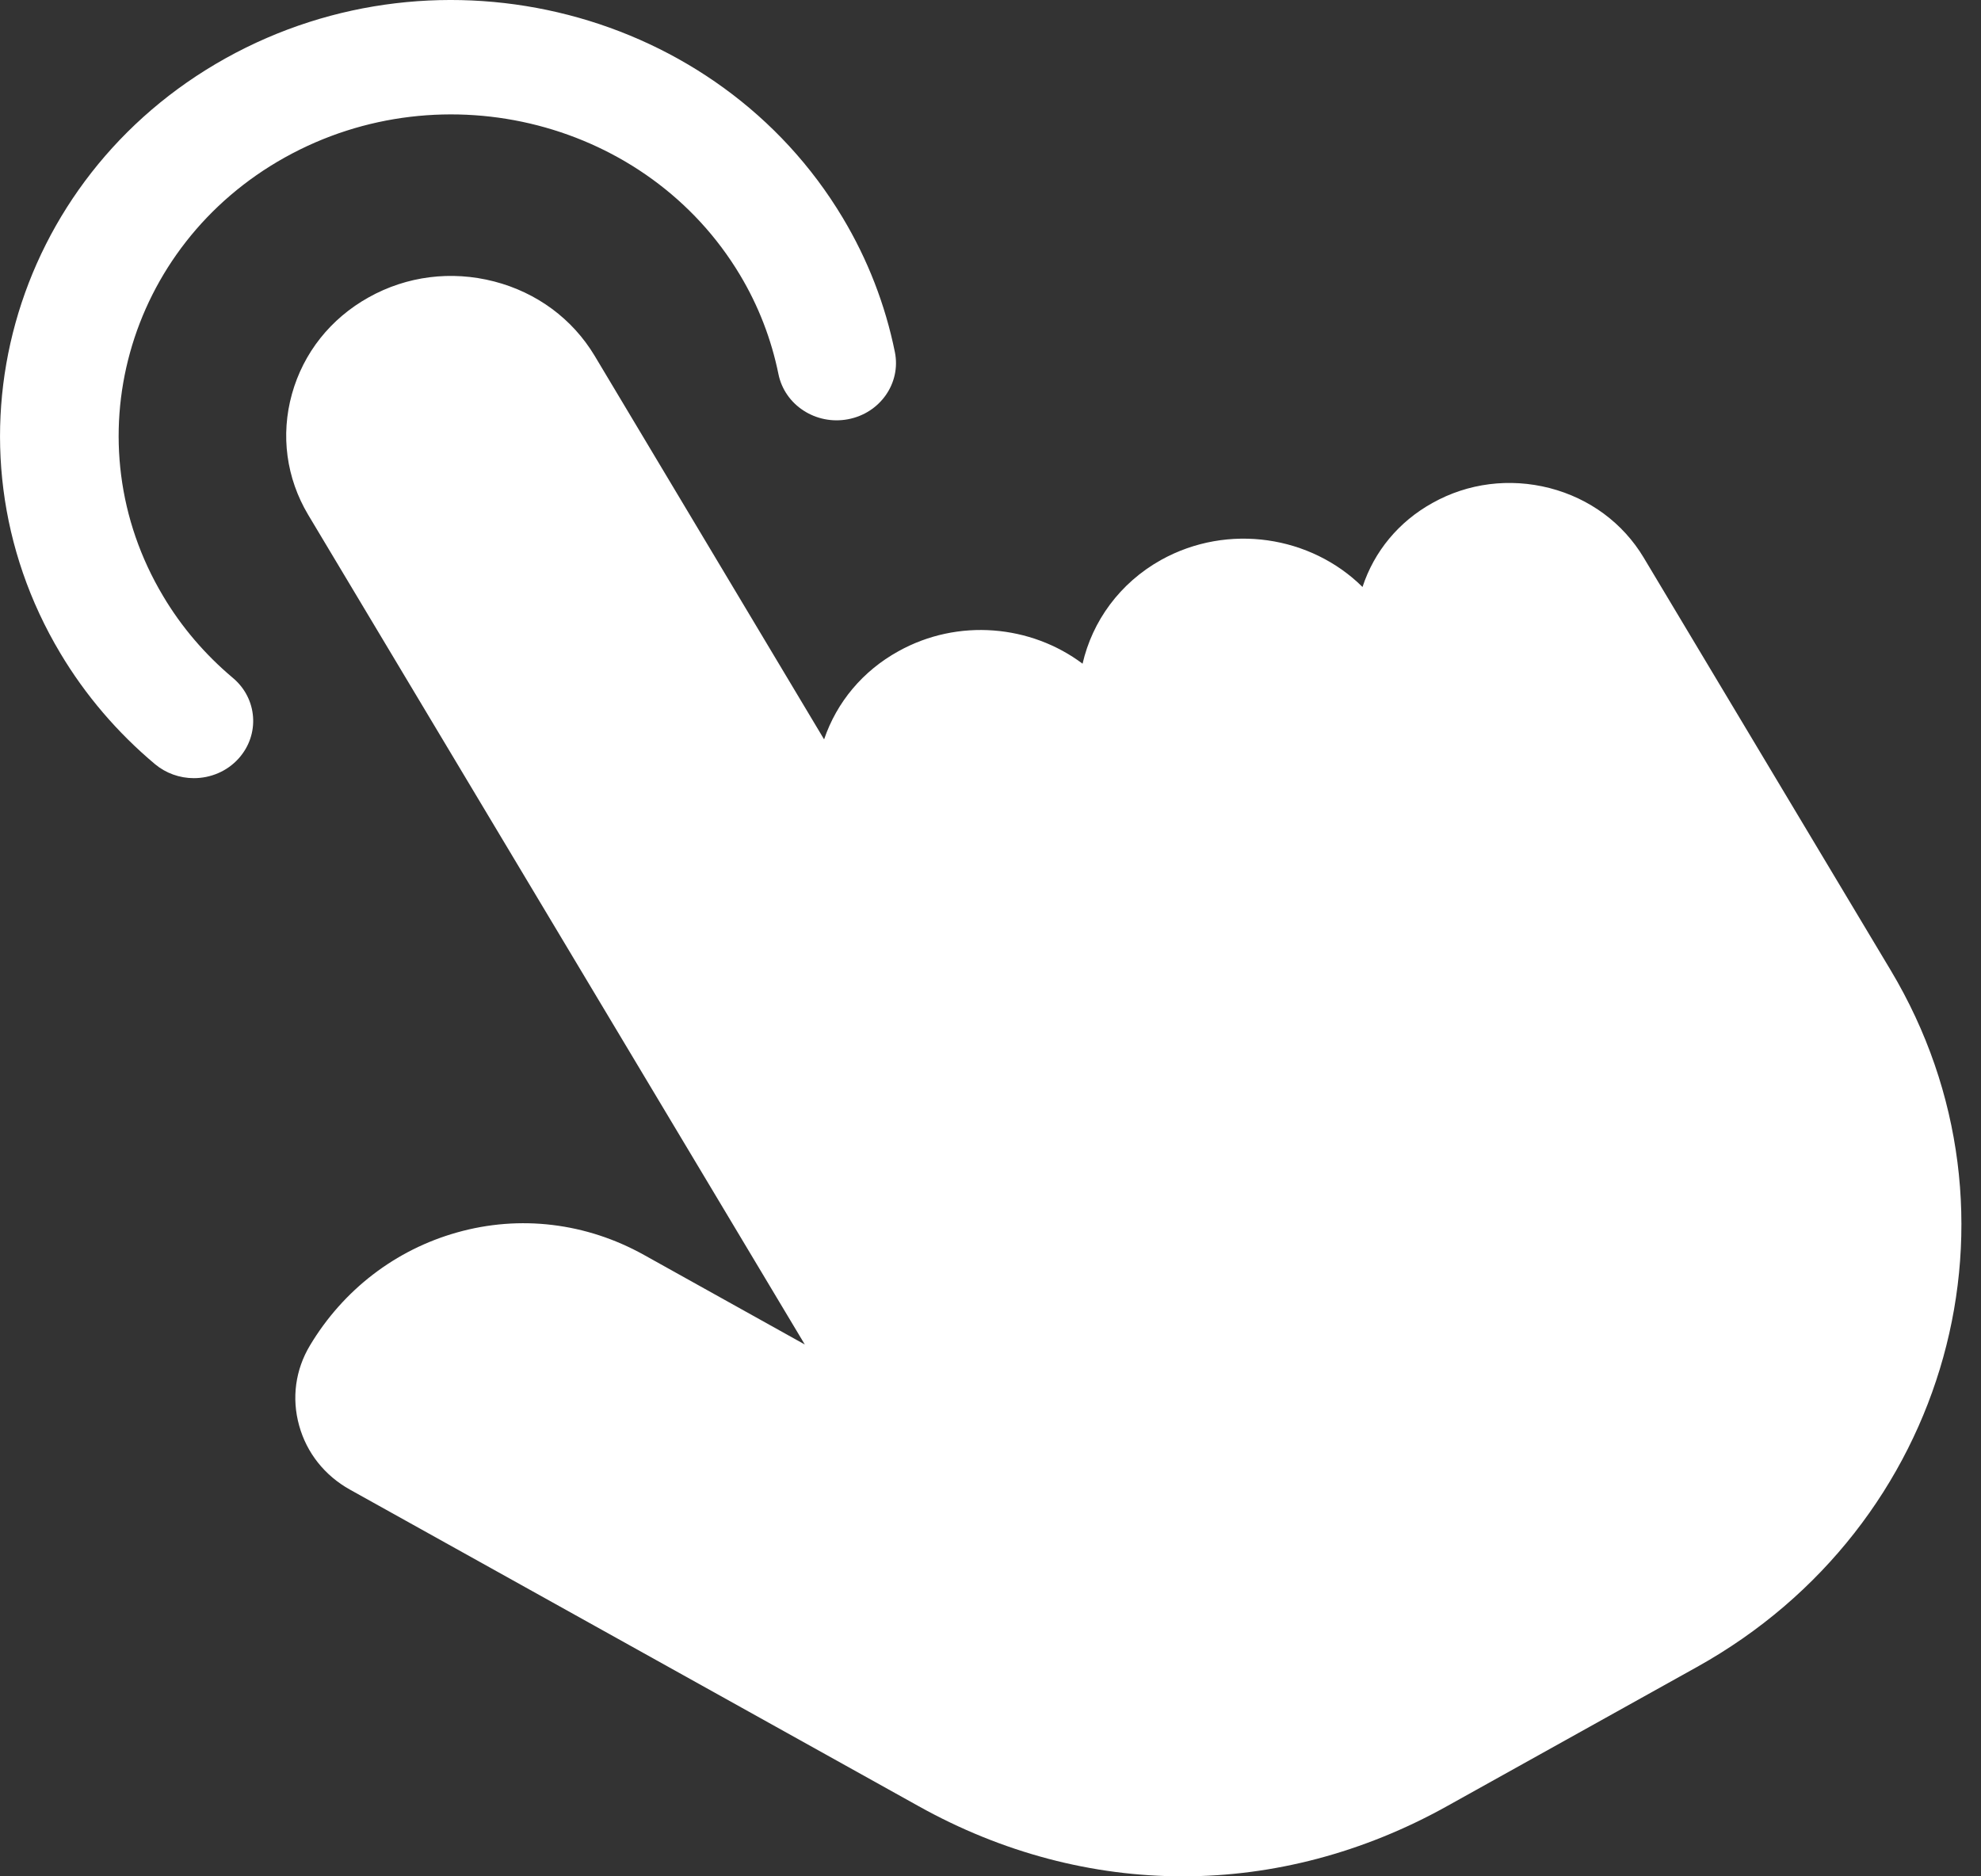 <svg width="19" height="18" viewBox="0 0 19 18" fill="none" xmlns="http://www.w3.org/2000/svg">
<rect x="0" y="0" width="19" height="18" fill="#333333" stroke="none"/>
<path d="M16.277 15.991L13.88 17.326C13.075 17.775 12.209 18 11.345 18C10.48 18 9.615 17.776 8.809 17.326L3.356 14.29C3.114 14.155 2.941 13.937 2.869 13.675C2.796 13.413 2.833 13.14 2.973 12.907C3.292 12.374 3.793 11.989 4.384 11.823C4.986 11.653 5.623 11.73 6.177 12.039L7.719 12.898L2.956 4.939C2.746 4.587 2.69 4.175 2.8 3.78C2.91 3.384 3.172 3.055 3.537 2.852C3.902 2.648 4.328 2.594 4.739 2.7C5.149 2.806 5.49 3.059 5.702 3.411L7.904 7.093C8.026 6.734 8.276 6.436 8.616 6.248C9.19 5.928 9.889 5.996 10.383 6.367C10.476 5.962 10.737 5.594 11.137 5.371C11.779 5.015 12.574 5.141 13.068 5.631C13.18 5.289 13.416 5.004 13.739 4.825C14.08 4.634 14.479 4.584 14.862 4.682C15.246 4.781 15.566 5.018 15.764 5.348L18.134 9.308C19.532 11.645 18.699 14.643 16.277 15.991V15.991ZM2.733 1.51C4.259 0.66 6.216 1.166 7.097 2.637C7.274 2.932 7.398 3.254 7.466 3.588C7.526 3.886 7.825 4.08 8.133 4.022C8.442 3.964 8.643 3.675 8.583 3.378C8.491 2.924 8.322 2.488 8.082 2.088C6.888 0.093 4.233 -0.593 2.164 0.559C0.097 1.711 -0.614 4.272 0.579 6.267C0.818 6.668 1.125 7.027 1.487 7.331C1.59 7.417 1.722 7.465 1.859 7.465C2.018 7.465 2.177 7.401 2.289 7.276C2.495 7.047 2.47 6.7 2.232 6.502C1.966 6.278 1.74 6.014 1.565 5.719C0.685 4.247 1.209 2.359 2.733 1.51V1.51Z" fill="white"/>
</svg>
